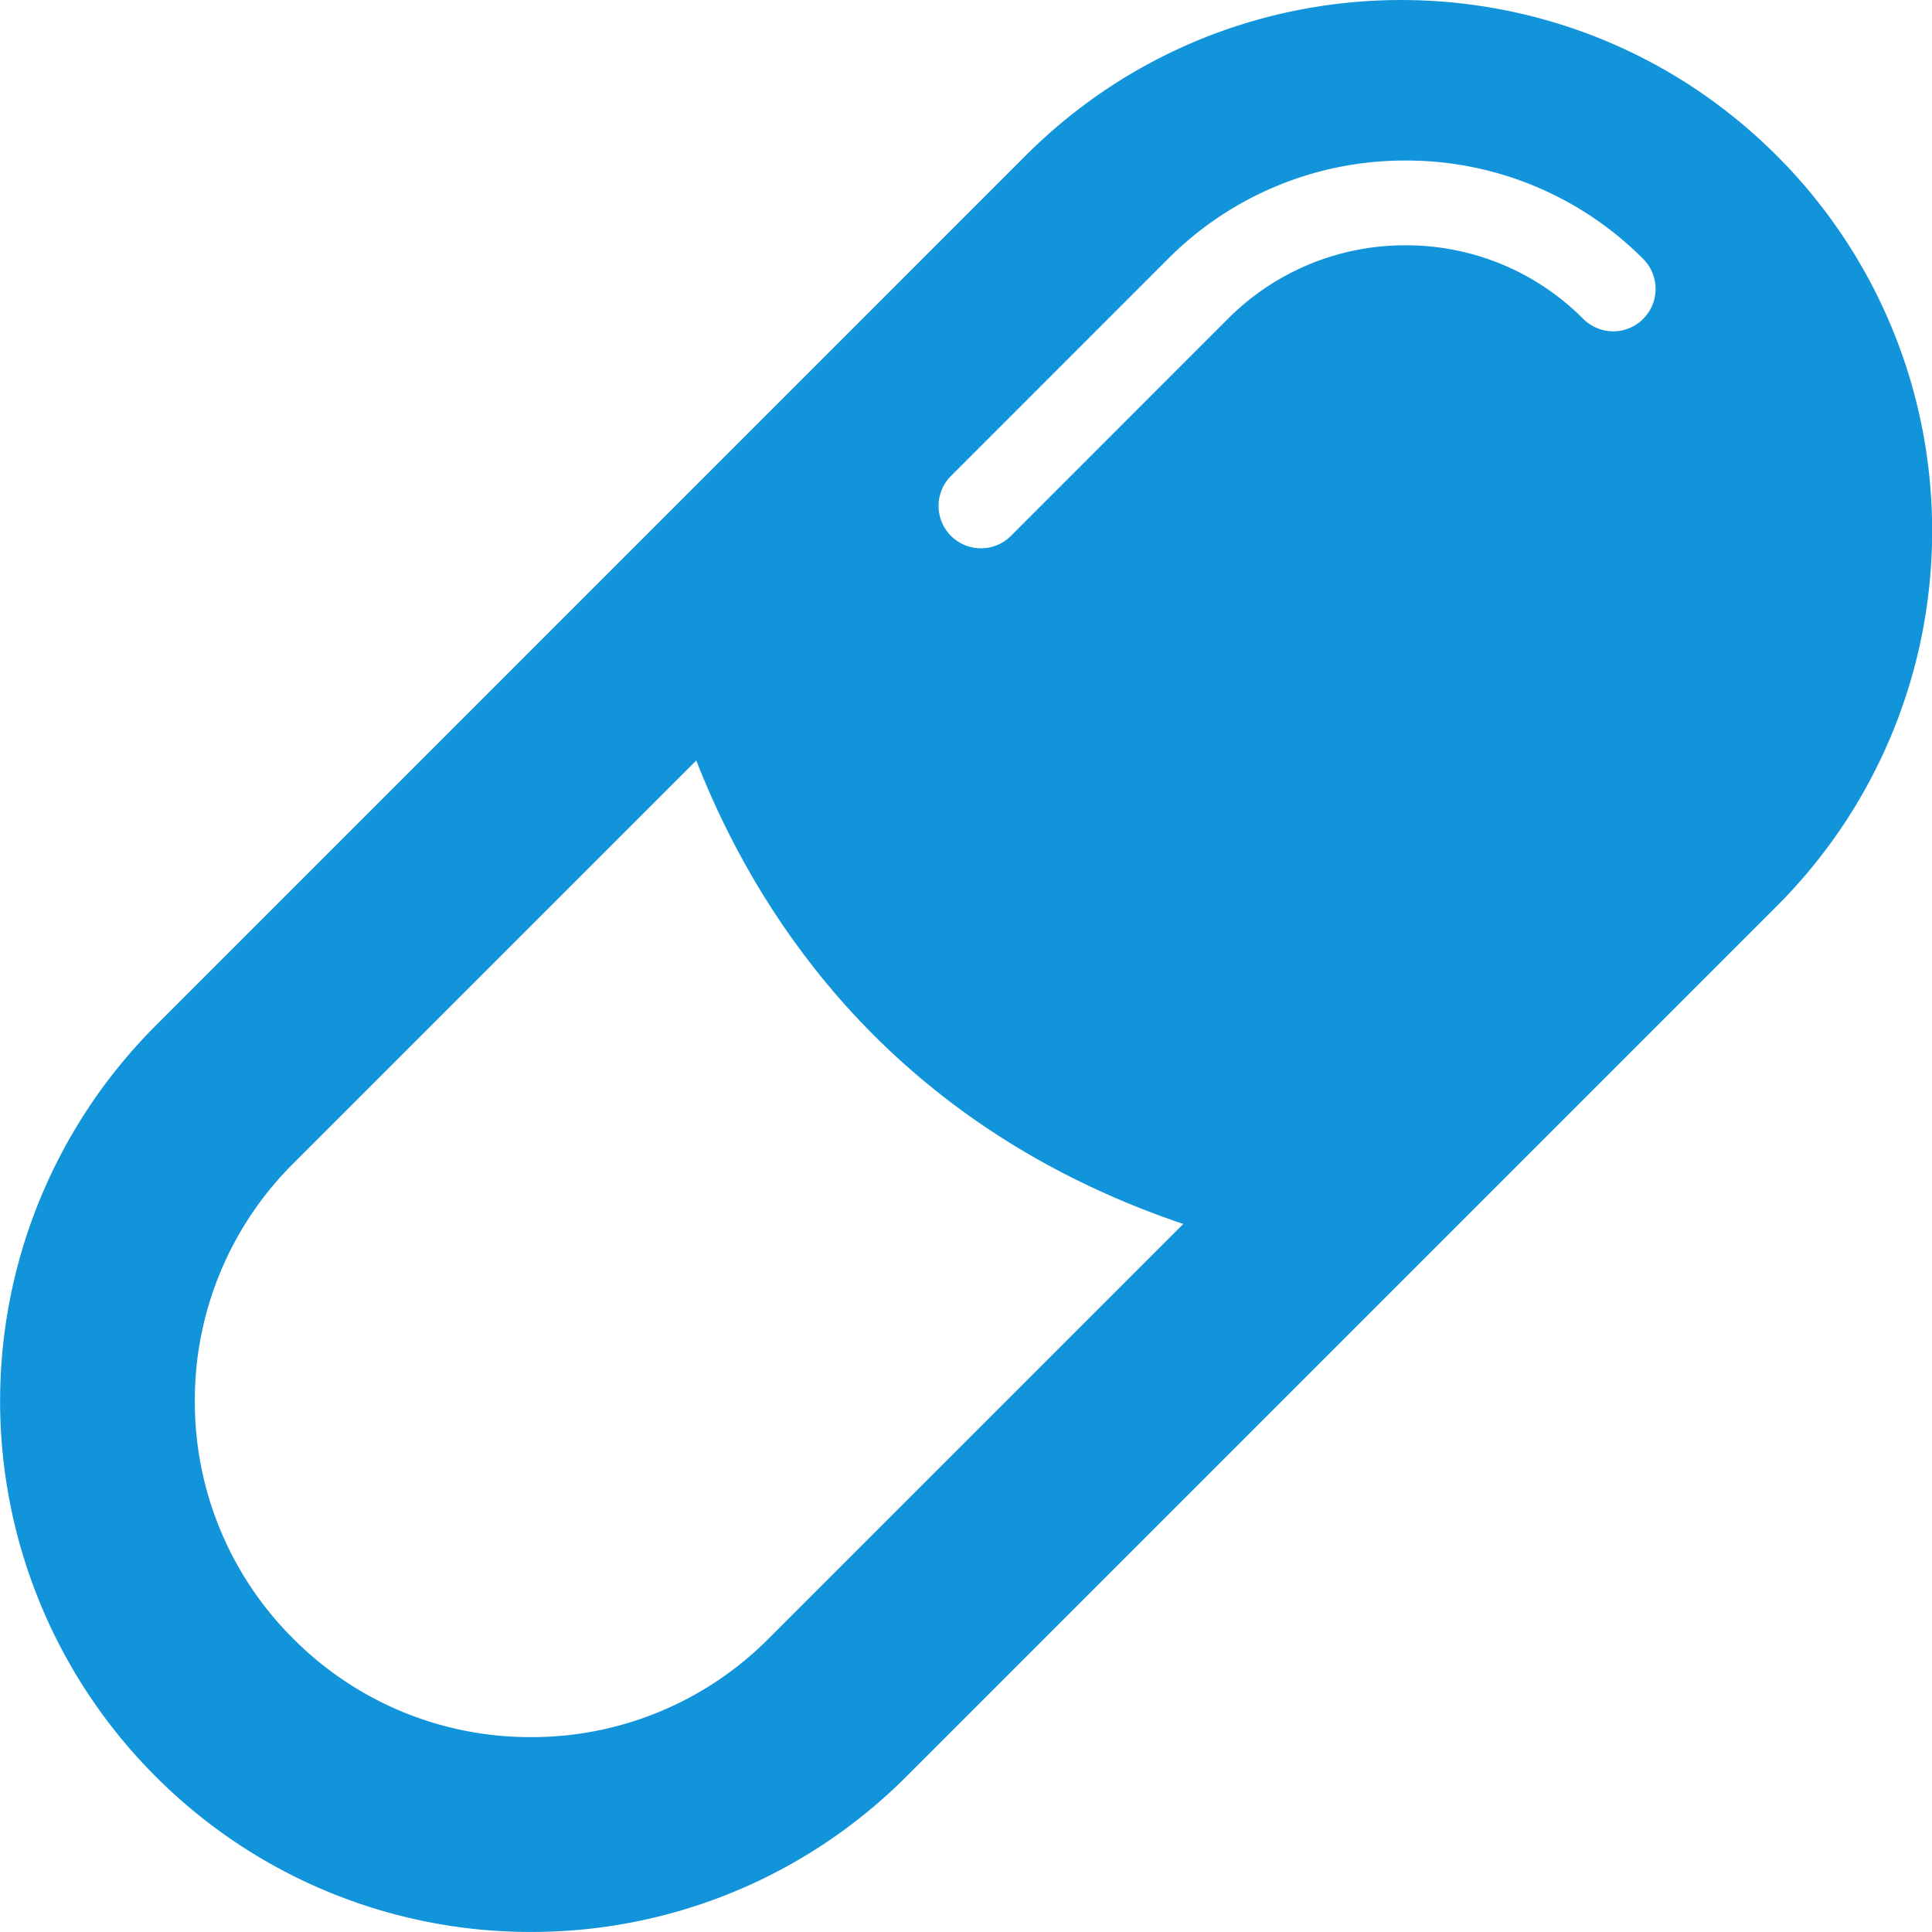 <svg xmlns="http://www.w3.org/2000/svg" width="75.435" height="75.433" viewBox="0 0 75.435 75.433">
  <g id="Groupe_699" data-name="Groupe 699" transform="translate(-1698.88 241.229)">
    <path id="Tracé_3067" data-name="Tracé 3067" d="M1768.244-235.16a20.957,20.957,0,0,0-3.251-2.655,20.469,20.469,0,0,0-1.766-1.042,20.561,20.561,0,0,0-3.738-1.518,20.8,20.8,0,0,0-5.9-.853,20.793,20.793,0,0,0-5.9.853,20.53,20.53,0,0,0-3.738,1.518,20.451,20.451,0,0,0-1.766,1.042,20.86,20.86,0,0,0-3.251,2.655l-2.519,2.519-31.459,31.461a20.725,20.725,0,0,0,0,29.313,20.662,20.662,0,0,0,14.657,6.071,20.663,20.663,0,0,0,14.658-6.071l32.718-32.718,1.26-1.26a20.794,20.794,0,0,0,2.655-3.251,20.689,20.689,0,0,0,3.416-11.406A20.67,20.67,0,0,0,1768.244-235.16Zm-39.357,57.914a13.031,13.031,0,0,1-9.278,3.843,13.034,13.034,0,0,1-9.278-3.843,13.03,13.03,0,0,1-3.844-9.277,13.034,13.034,0,0,1,3.844-9.278l16.982-16.982,18.556,18.556Zm34.152-51.532a1.653,1.653,0,0,1-2.34,0,9.744,9.744,0,0,0-6.937-2.873,9.748,9.748,0,0,0-6.94,2.873l-8.47,8.472a1.65,1.65,0,0,1-1.171.485,1.647,1.647,0,0,1-1.17-.485,1.653,1.653,0,0,1,0-2.339l8.471-8.473a13.036,13.036,0,0,1,9.279-3.843,13.033,13.033,0,0,1,9.278,3.843A1.656,1.656,0,0,1,1763.038-228.778Z" transform="translate(0)" fill="#1194da"/>
    <path id="Tracé_3068" data-name="Tracé 3068" d="M1722.323-220.364s1.974,22.541,26.942,26.762v-10.6Z" transform="translate(1.881 1.674)" fill="#1194da"/>
  </g>
</svg>
